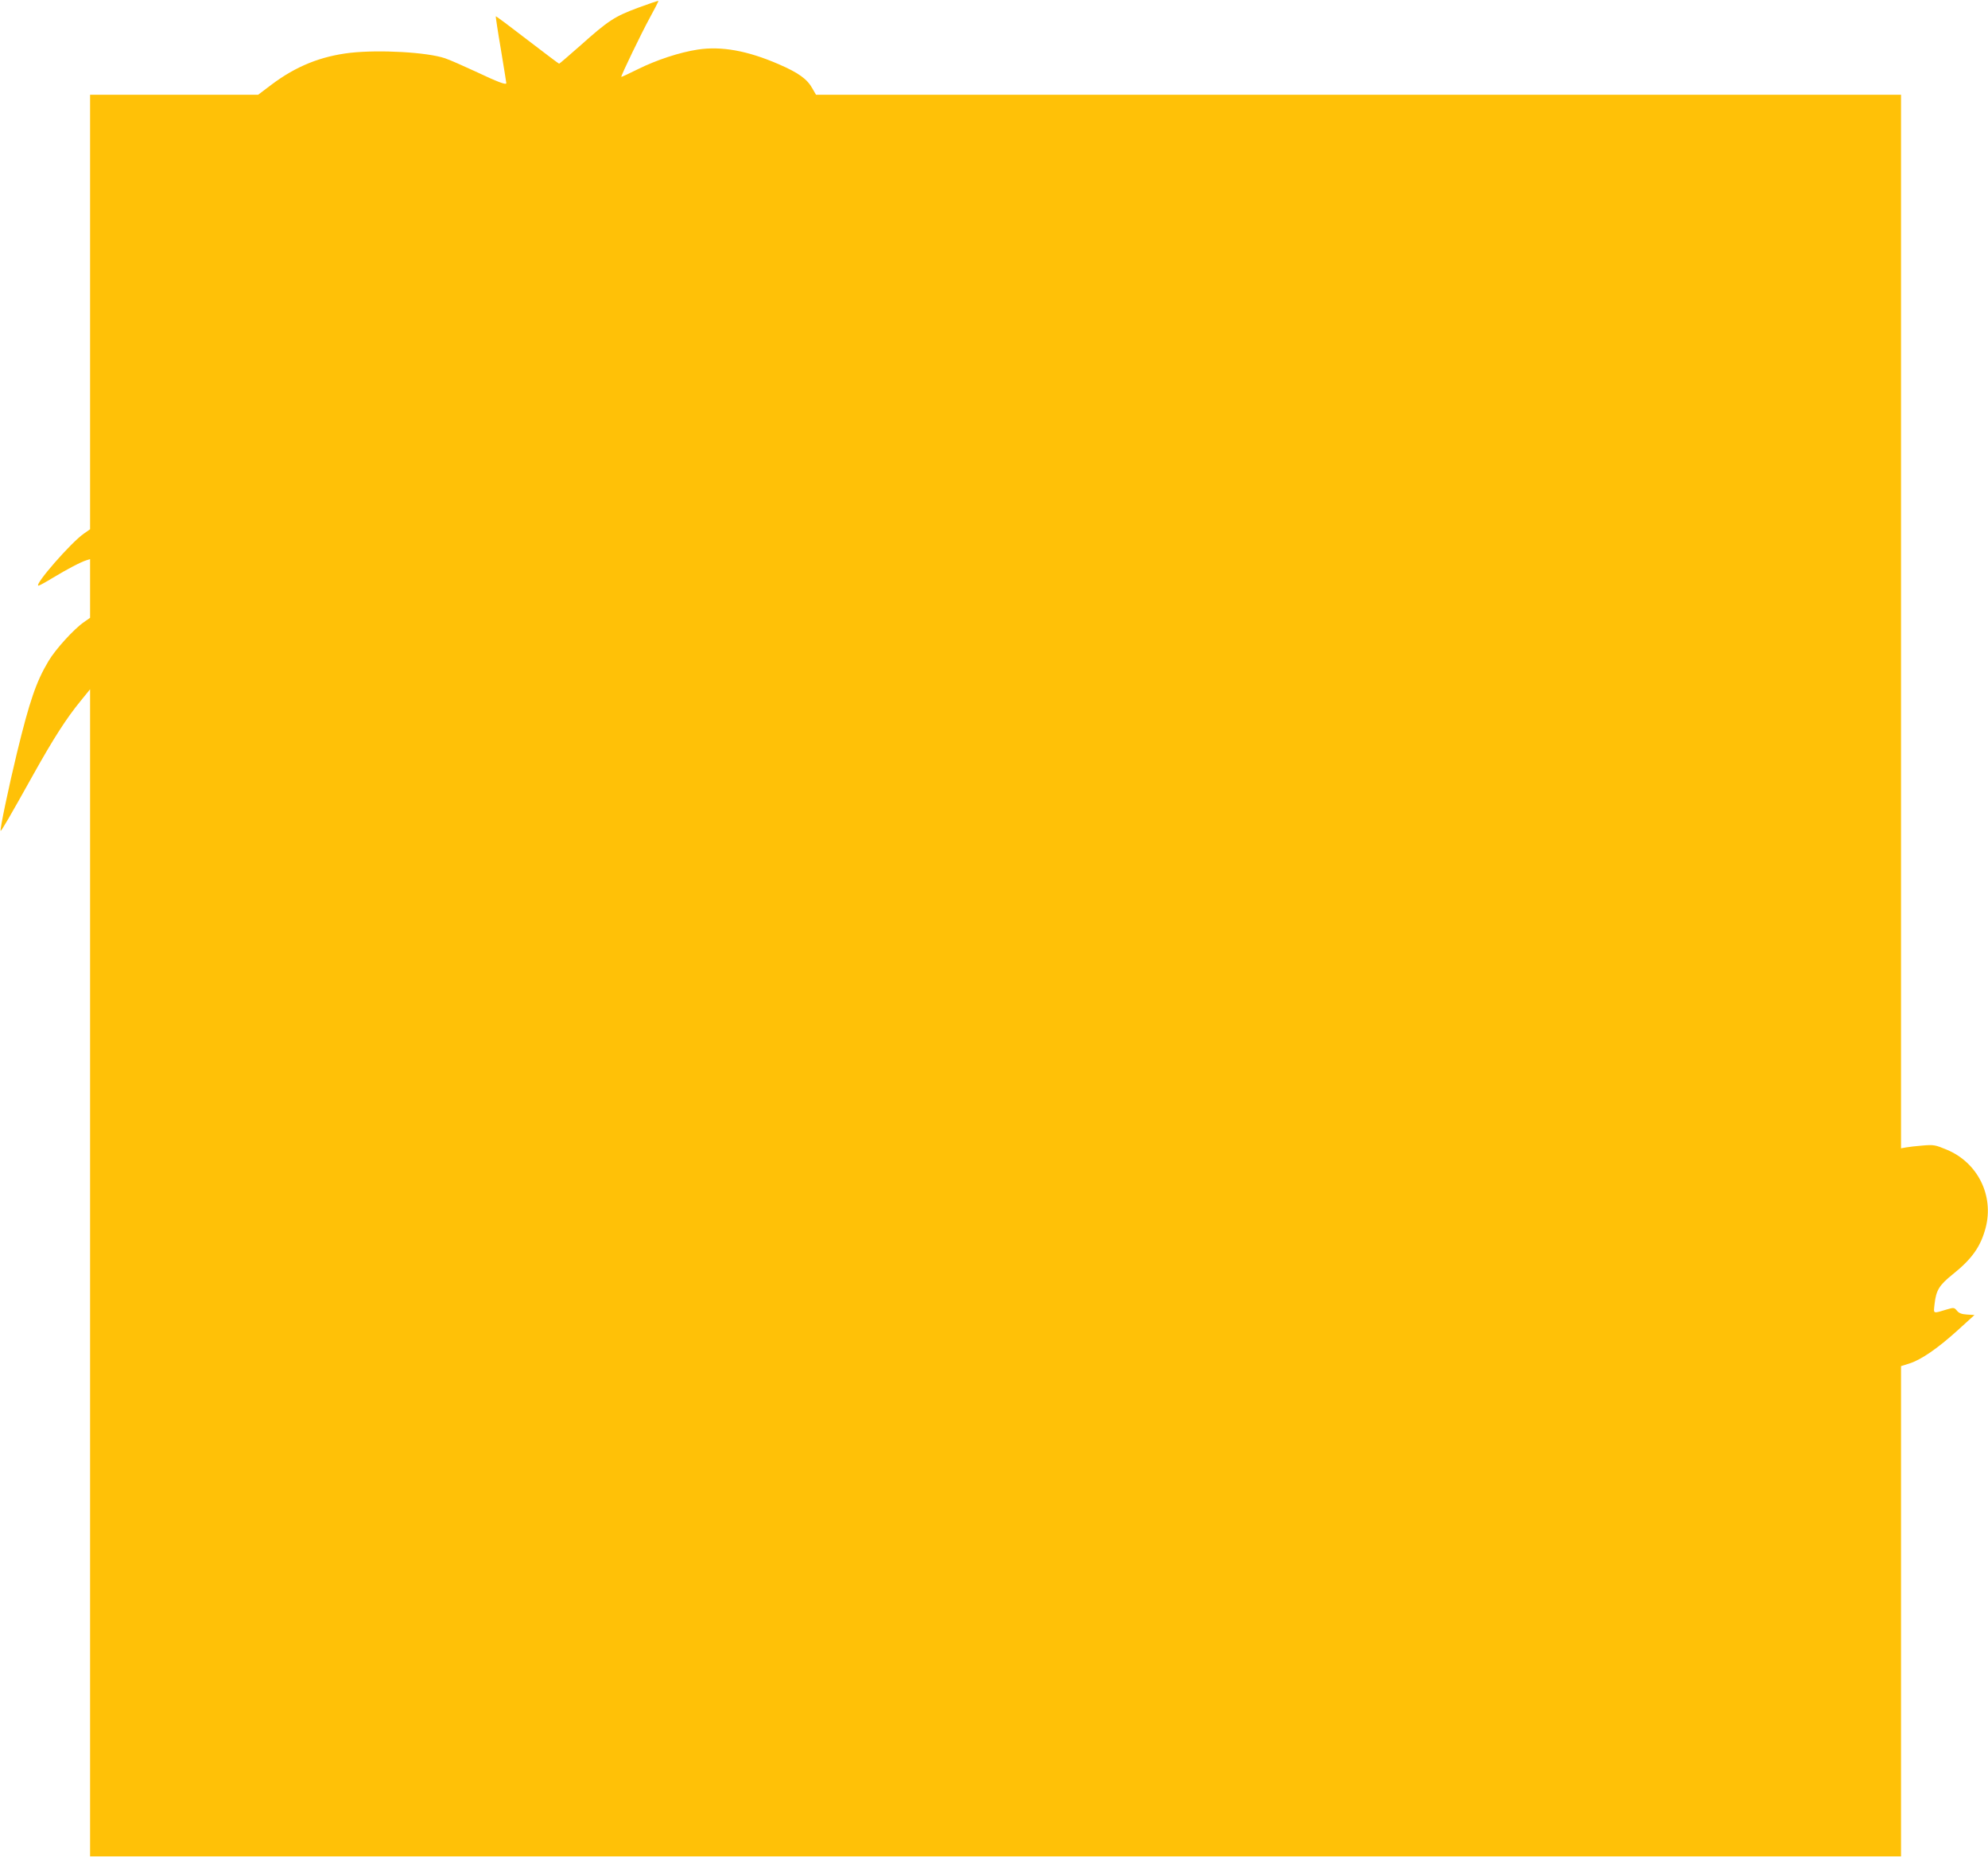 <?xml version="1.0" standalone="no"?>
<!DOCTYPE svg PUBLIC "-//W3C//DTD SVG 20010904//EN"
 "http://www.w3.org/TR/2001/REC-SVG-20010904/DTD/svg10.dtd">
<svg version="1.0" xmlns="http://www.w3.org/2000/svg"
 width="1280pt" height="1196pt" viewBox="0 0 1280 1196"
 preserveAspectRatio="xMidYMid meet">
<g transform="translate(0,1196) scale(0.1,-0.1)"
fill="#ffc107" stroke="none">
<path d="M4108 11910 c-151 -56 -192 -83 -369 -241 -74 -65 -136 -119 -139
-119 -3 0 -95 70 -205 154 -110 85 -201 153 -203 151 -1 -1 13 -97 33 -213 19
-116 35 -213 35 -217 0 -14 -55 7 -199 75 -80 37 -168 76 -196 85 -115 39
-421 56 -610 35 -189 -22 -349 -86 -507 -205 l-86 -65 -541 0 -541 0 0 -1399
0 -1398 -40 -28 c-84 -58 -325 -335 -292 -335 5 0 47 23 93 51 91 55 180 102
217 113 l22 7 0 -189 0 -189 -40 -28 c-64 -44 -184 -176 -228 -251 -79 -132
-122 -258 -203 -591 -51 -210 -111 -495 -105 -501 4 -4 60 92 211 363 129 231
213 362 305 474 l60 74 0 -3757 0 -3756 1433 0 c2110 0 9228 0 9765 0 l462 0
0 1578 0 1578 54 17 c76 24 183 98 310 213 l109 99 -48 3 c-34 2 -53 9 -65 25
-17 20 -21 21 -61 9 -97 -29 -90 -32 -83 34 10 89 30 121 117 191 125 100 180
179 212 300 54 207 -51 419 -250 502 -74 31 -85 33 -155 27 -41 -3 -90 -9
-107 -12 l-33 -6 0 3391 0 3391 -3493 0 -3493 0 -23 40 c-34 62 -91 102 -218
157 -201 87 -368 117 -520 94 -118 -18 -266 -67 -385 -126 -60 -30 -108 -52
-108 -50 0 13 131 284 182 377 33 60 59 111 57 112 -2 2 -61 -18 -131 -44z"/>
</g>
</svg>
